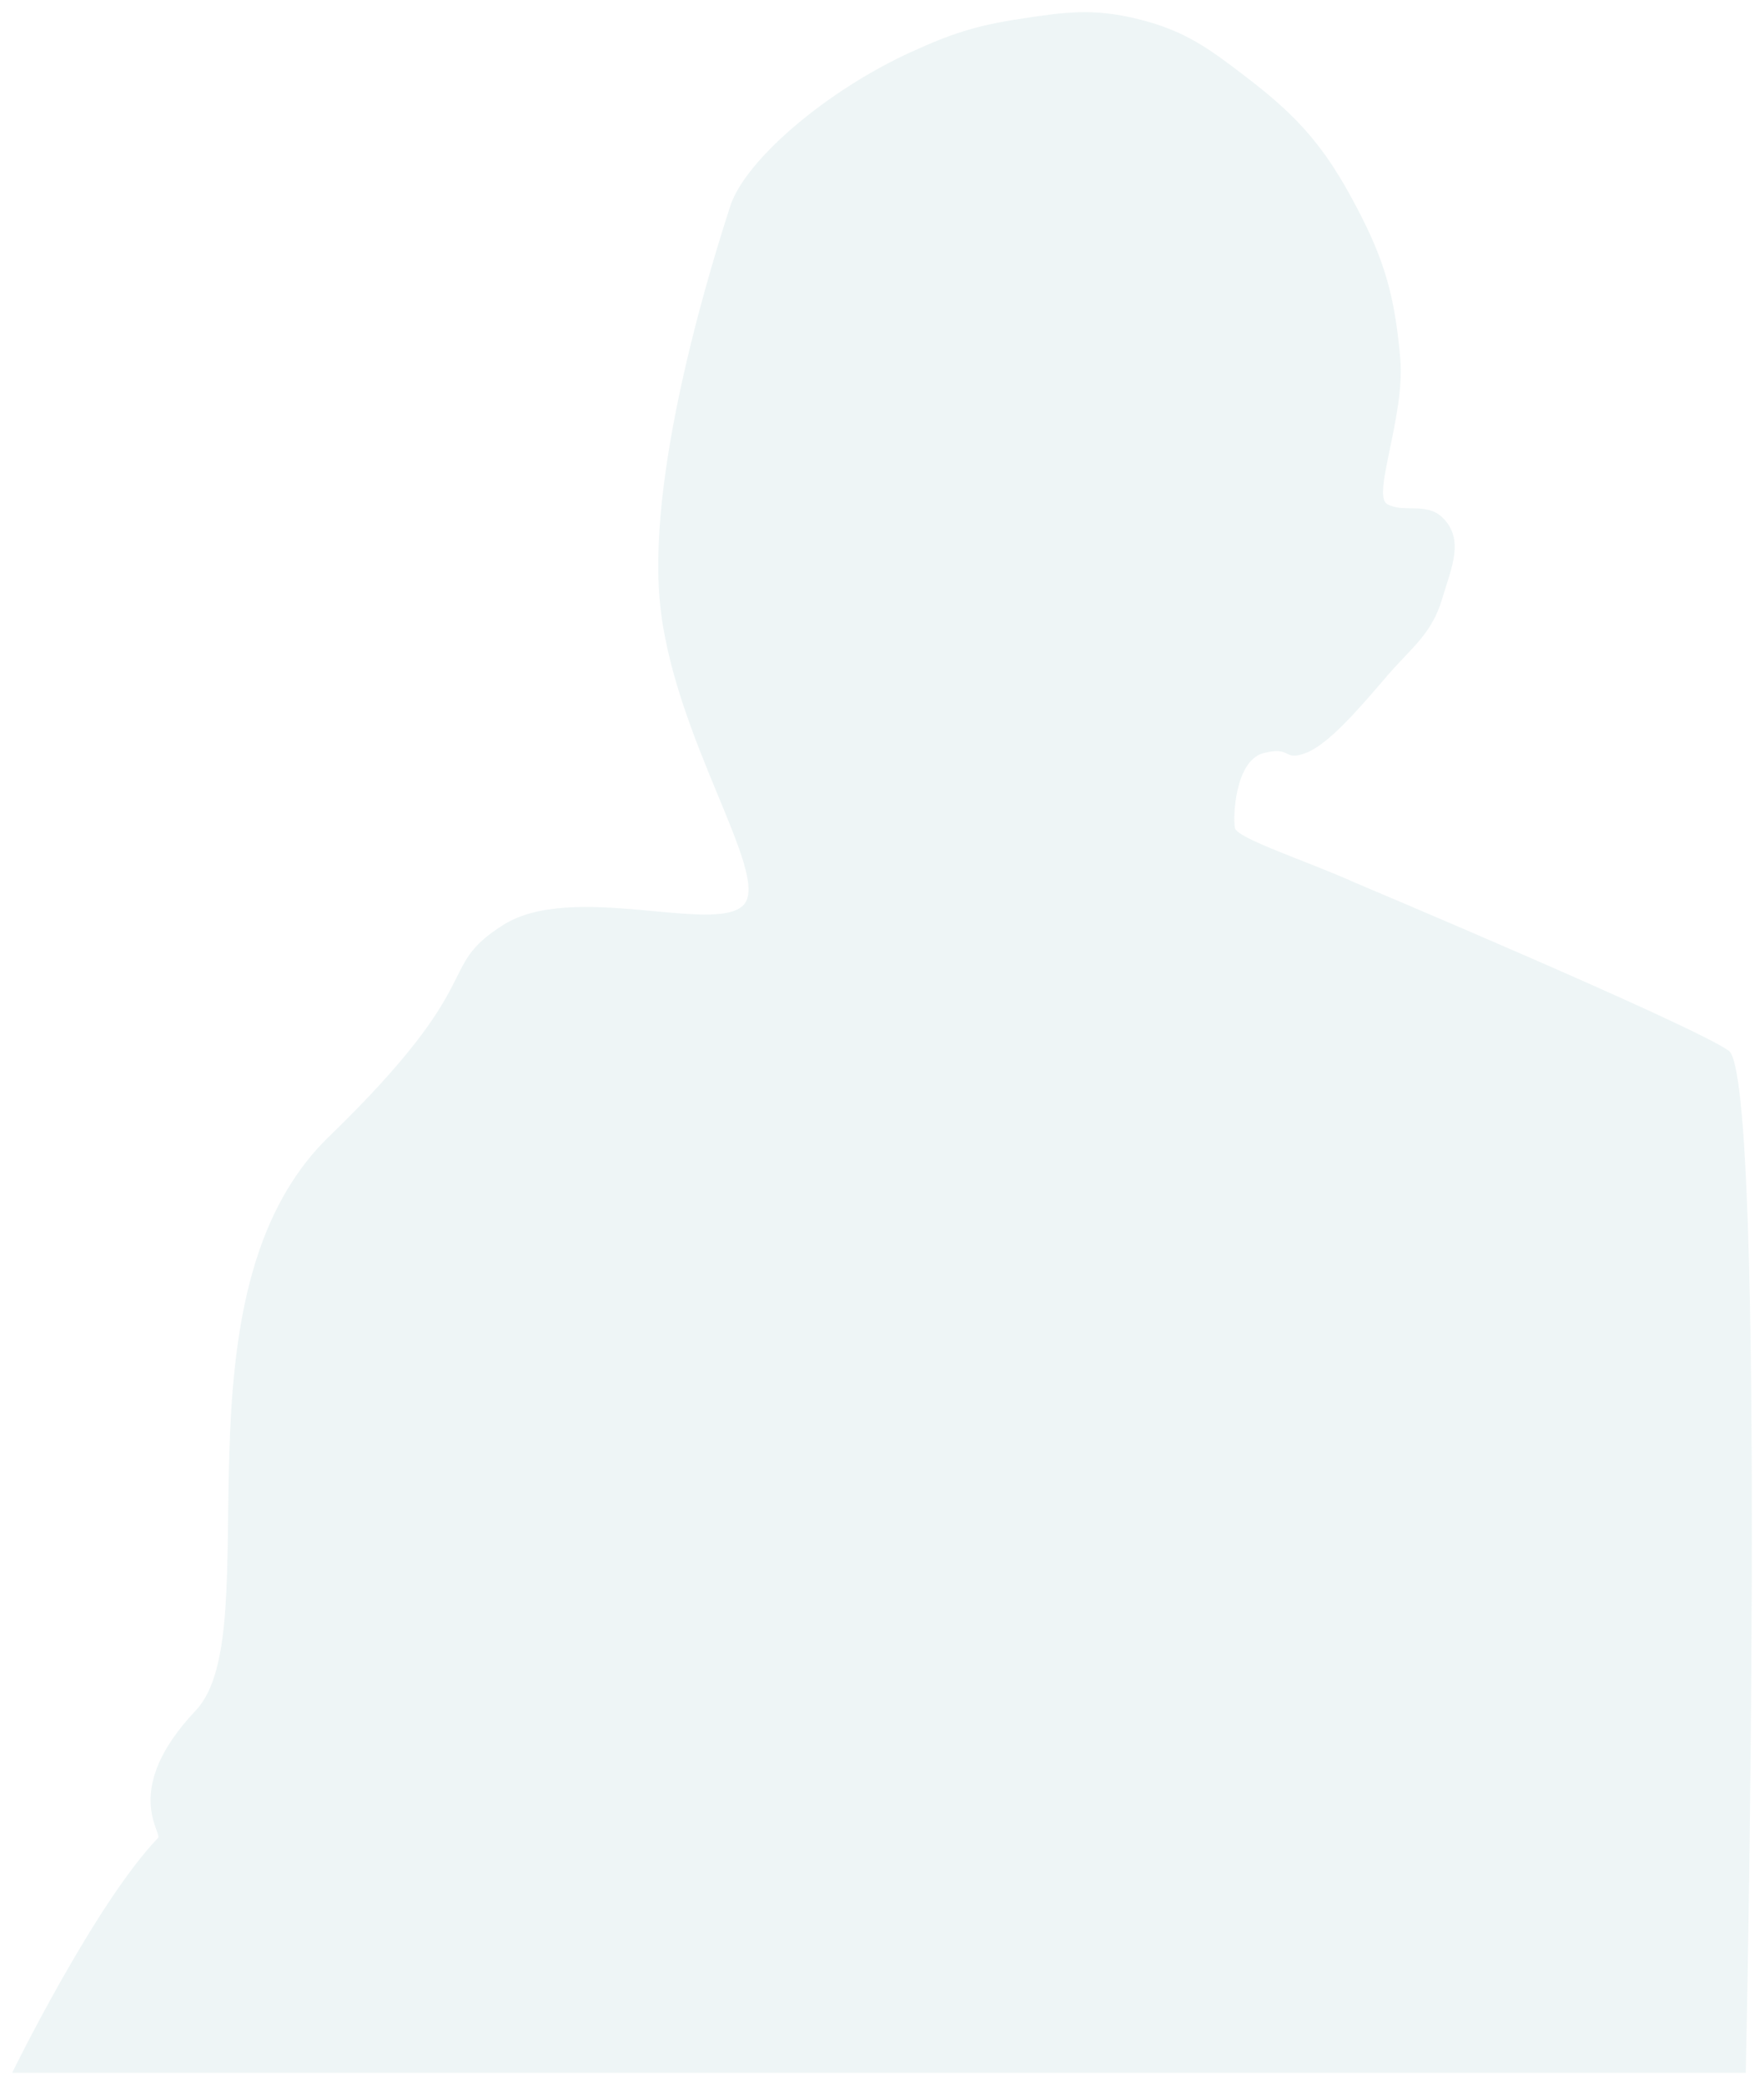 <?xml version="1.0" encoding="UTF-8"?> <svg xmlns="http://www.w3.org/2000/svg" width="2900" height="3428" viewBox="0 0 2900 3428" fill="none"> <g opacity="0.15" filter="url(#filter0_f_340:22)"> <path d="M259.831 3021.61C156.085 3129.68 20.001 3407.67 20.001 3407.67H2870.03C2870.03 3407.67 2905.74 1771.81 2842.02 1727.38C2778.31 1682.94 2229.56 1451.95 2229.56 1451.95C2151.69 1416.65 2033.8 1378.69 2030.24 1361.35C2026.69 1344.01 2030.24 1250.16 2077.35 1238.13C2124.47 1226.1 2108.7 1252.08 2146.21 1238.13C2183.47 1224.28 2232.74 1166.79 2279.37 1112.38L2280.3 1111.29C2319.91 1065.07 2353.72 1042.85 2370.9 984.45C2385.68 934.213 2408.78 886.52 2370.9 850.362C2344.58 825.237 2305.32 843.774 2280.3 828.618C2255.28 813.462 2310.3 682.862 2302.04 589.433C2293.09 488.154 2277.05 429.279 2229.56 339.374C2179.38 244.355 2137.21 194.64 2051.99 129.182C1988.21 80.193 1948.88 50.537 1870.79 31.332C1796.57 13.082 1750.63 19.727 1675.09 31.332C1603.4 42.346 1563.49 55.584 1497.51 85.693C1358.69 149.04 1224.78 263.231 1200.34 339.374C1175.9 415.518 1065.28 760.173 1084.37 984.45C1103.47 1208.73 1269.41 1439.83 1222.09 1488.19C1174.76 1536.55 940.481 1448.86 827.066 1520.81C713.652 1592.75 808.936 1608.63 540.769 1868.71C272.601 2128.79 445.162 2681.69 321.904 2811.99C198.647 2942.29 267.606 3013.51 259.831 3021.61Z" fill="#8CBDC2"></path> </g> <defs> <filter id="filter0_f_340:22" x="0" y="0" width="2900" height="3427.68" filterUnits="userSpaceOnUse" color-interpolation-filters="sRGB"> <feFlood flood-opacity="0" result="BackgroundImageFix"></feFlood> <feBlend mode="normal" in="SourceGraphic" in2="BackgroundImageFix" result="shape"></feBlend> <feGaussianBlur stdDeviation="2.5" result="effect1_foregroundBlur_340:22"></feGaussianBlur> </filter> </defs> </svg> 